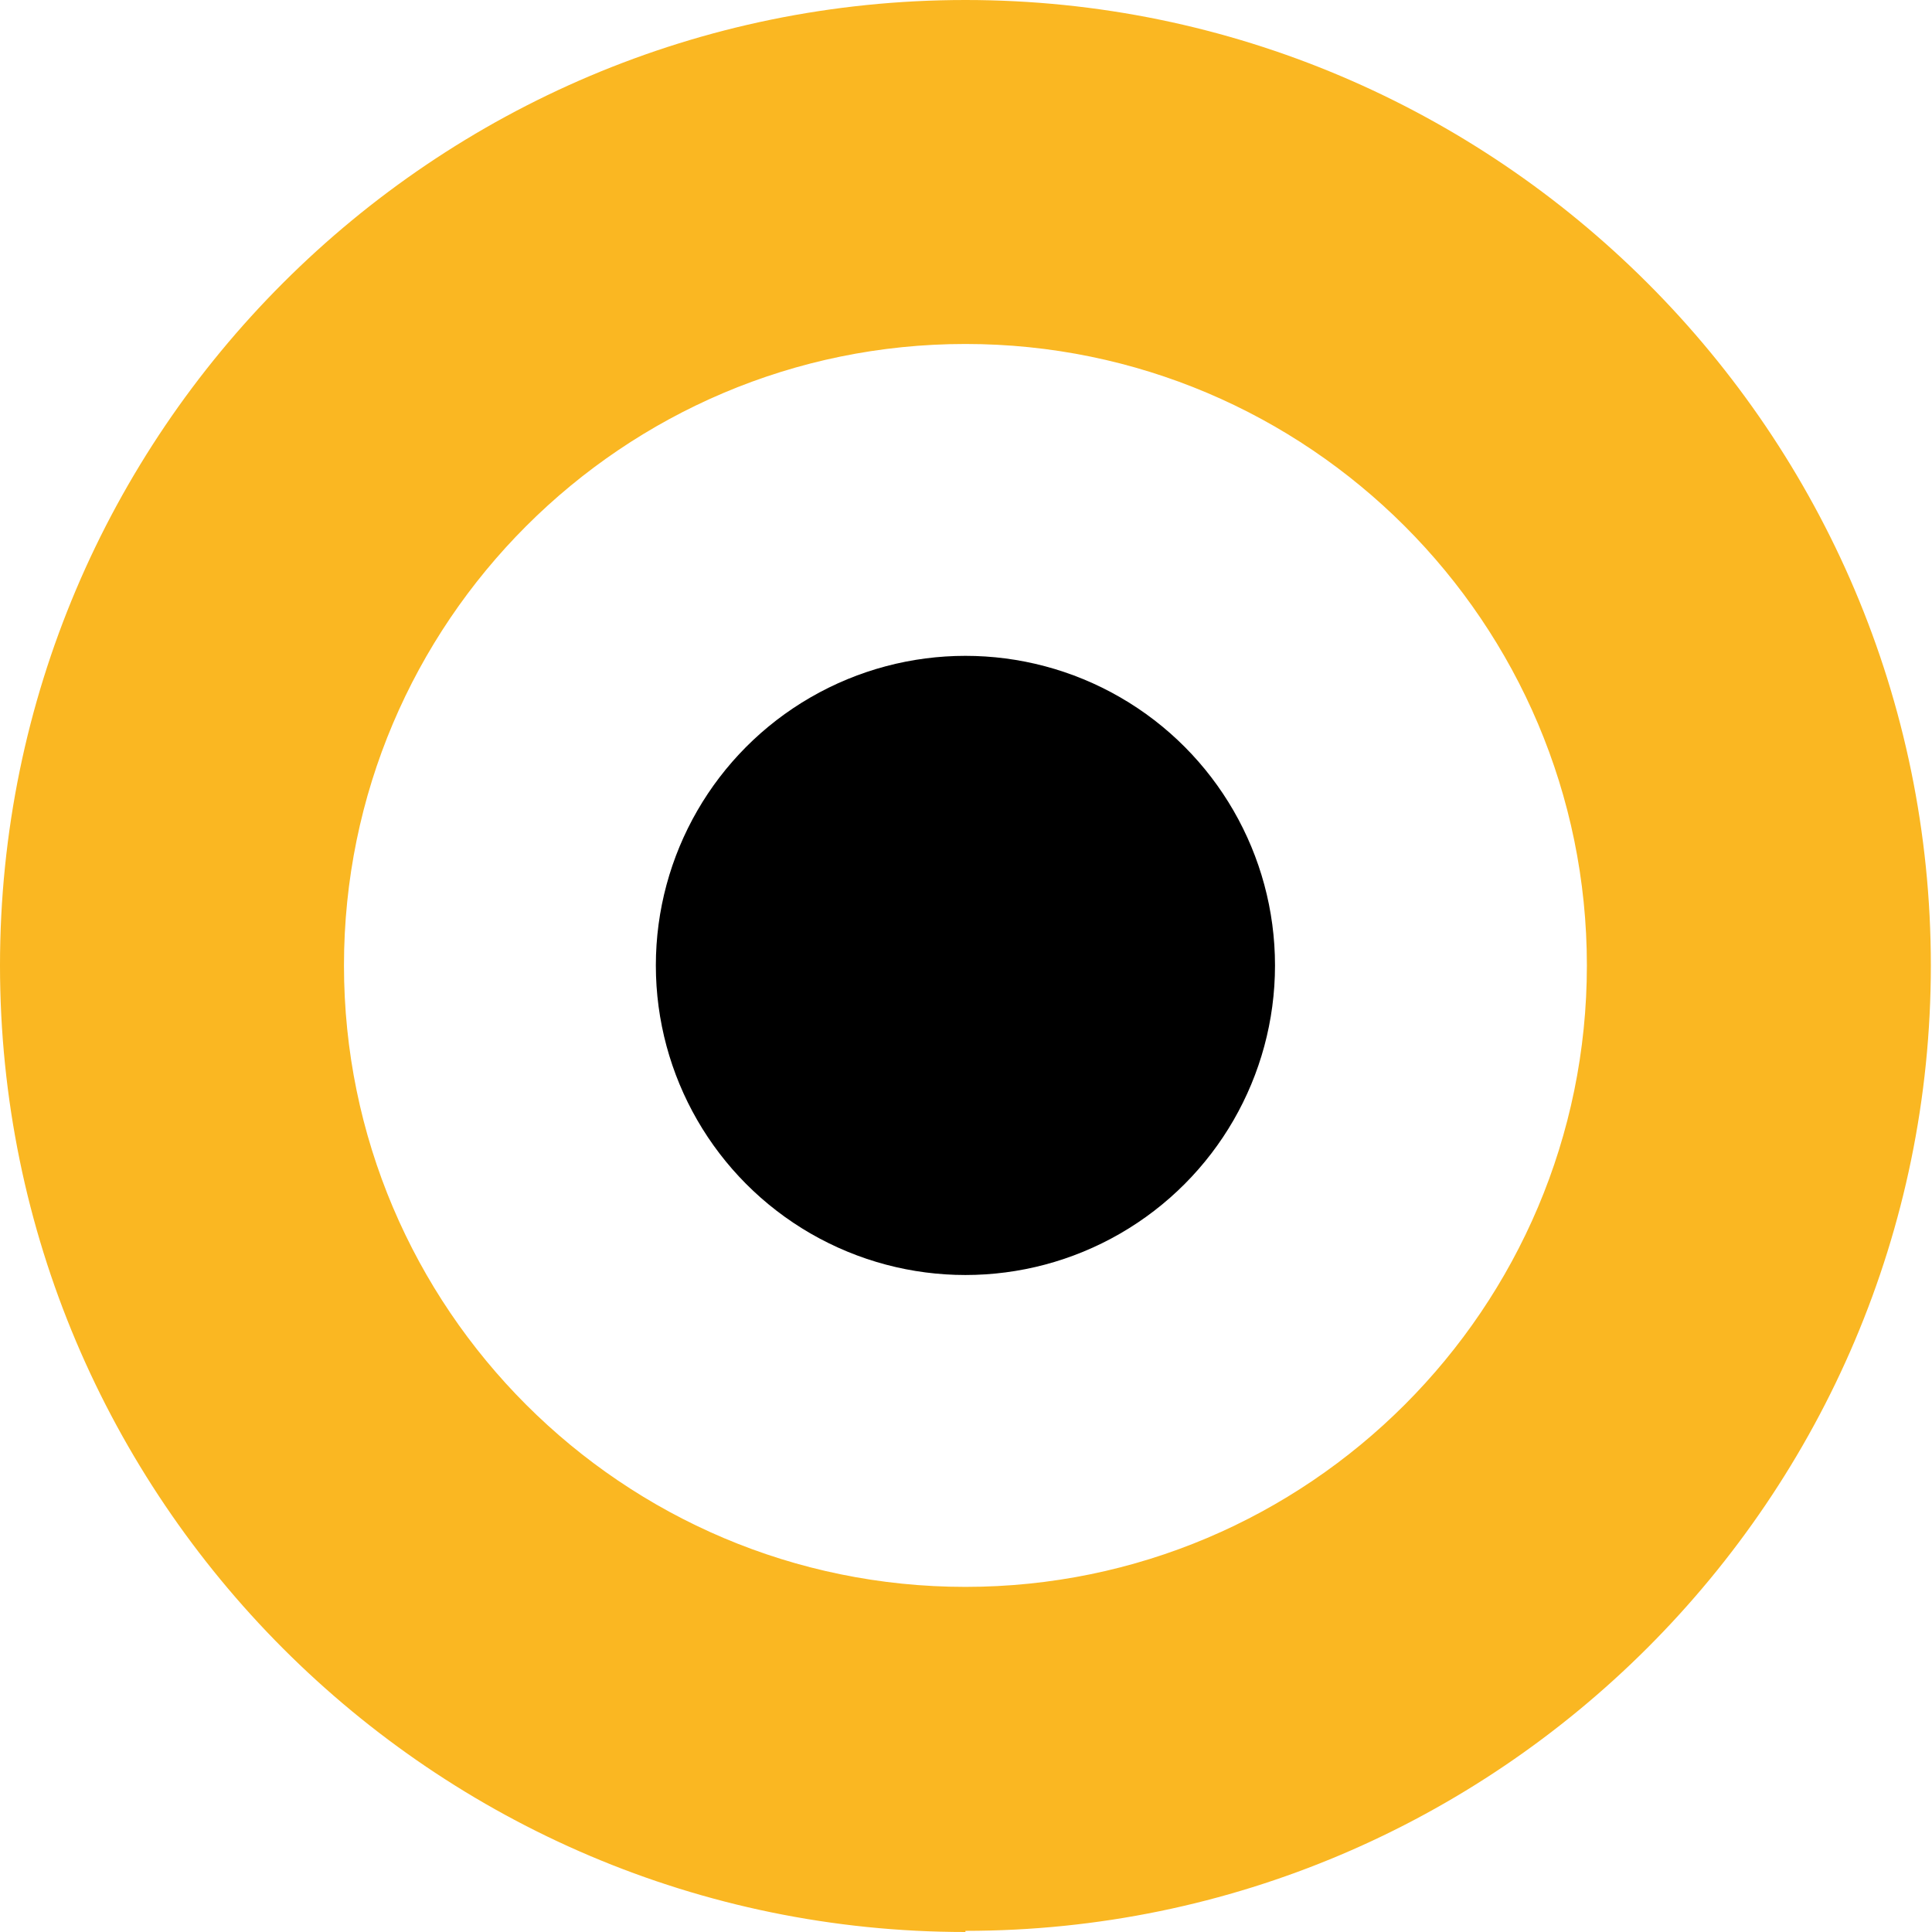 <?xml version="1.0" encoding="UTF-8"?>
<svg id="Capa_2" data-name="Capa 2" xmlns="http://www.w3.org/2000/svg" viewBox="0 0 16.85 16.85">
  <defs>
    <style>
      .cls-1, .cls-2 {
        stroke-width: 0px;
      }

      .cls-2 {
        fill: #fab722;
      }
    </style>
  </defs>
  <g id="Capa_1-2" data-name="Capa 1">
    <g>
      <path class="cls-2" d="m8.42,16.85C3.78,16.85,0,13.07,0,8.42S3.78,0,8.42,0s8.42,3.78,8.42,8.42-3.78,8.42-8.42,8.42Zm0-13.85c-2.99,0-5.42,2.43-5.42,5.42s2.43,5.42,5.42,5.42,5.42-2.43,5.42-5.42-2.43-5.42-5.42-5.42Z"/>
      <circle class="cls-1" cx="8.42" cy="8.42" r="2.7"/>
    </g>
  </g>
</svg>